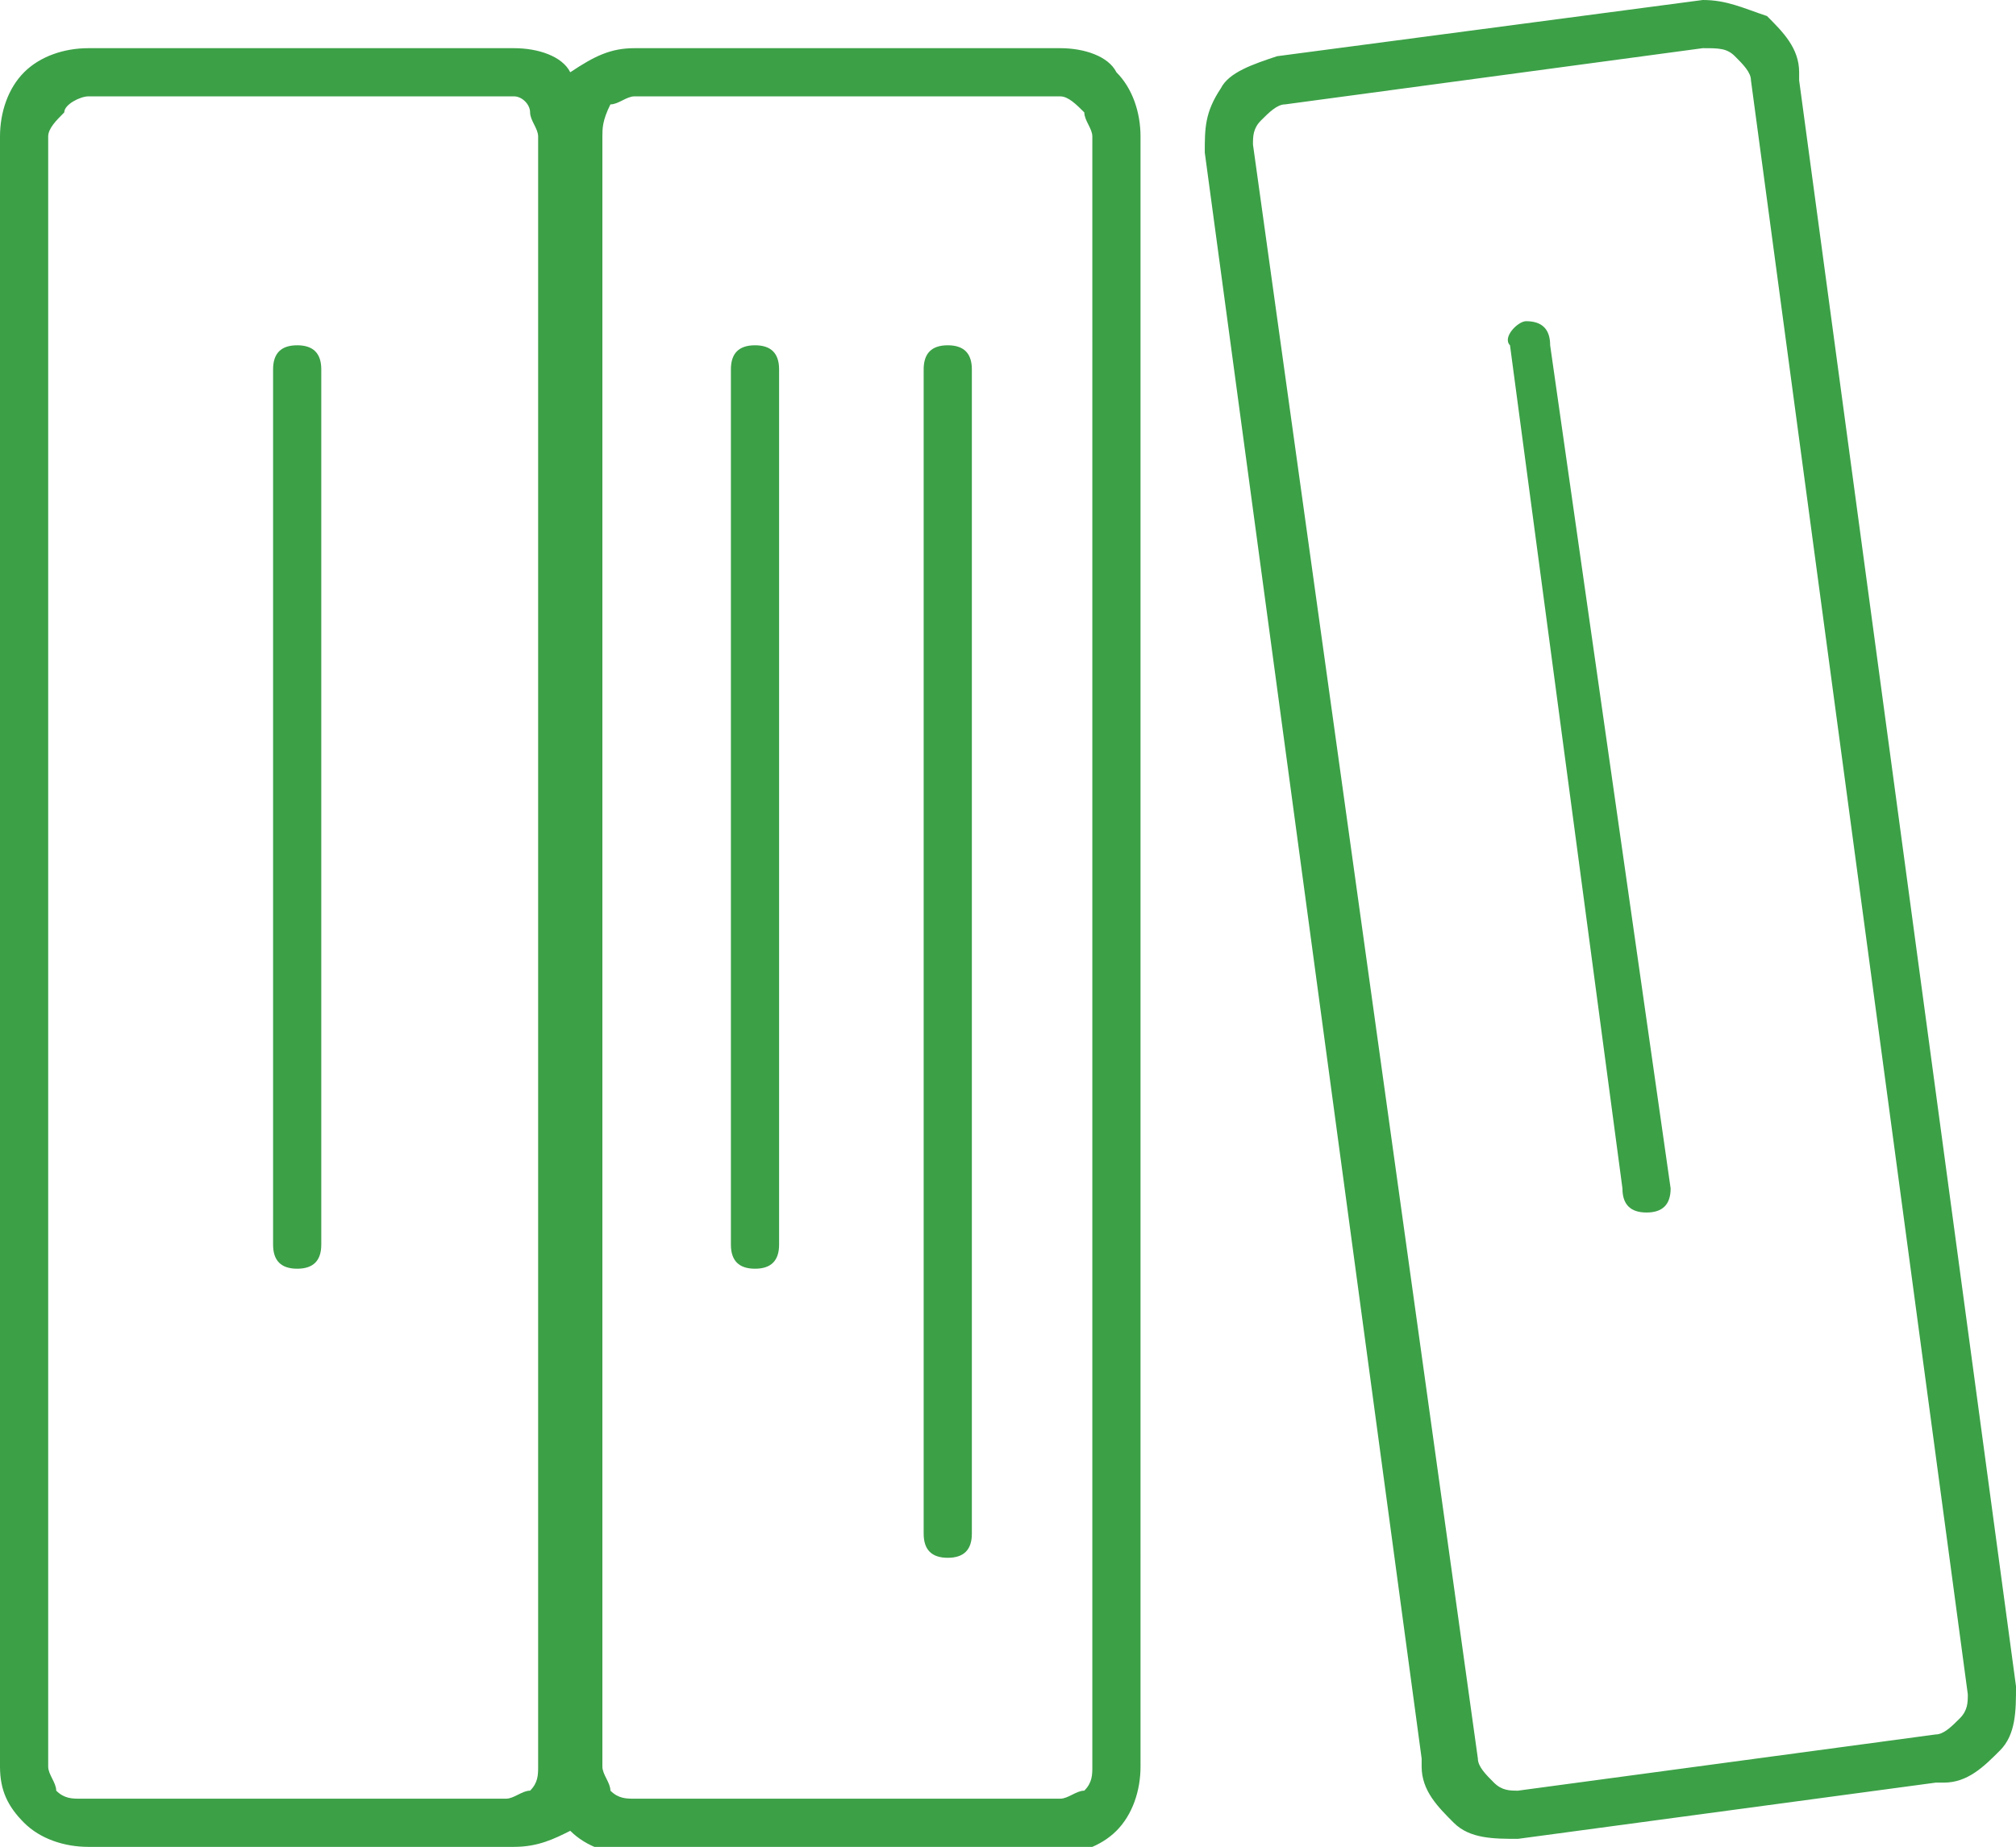 <?xml version="1.0" encoding="utf-8"?>
<!-- Generator: Adobe Illustrator 19.2.1, SVG Export Plug-In . SVG Version: 6.00 Build 0)  -->
<svg version="1.1" id="guides" xmlns="http://www.w3.org/2000/svg" xmlns:xlink="http://www.w3.org/1999/xlink" x="0px" y="0px"
	 viewBox="0 0 25.1 23" enable-background="new 0 0 25.1 23" xml:space="preserve">
<path fill-rule="evenodd" clip-rule="evenodd" fill="#3CA047" d="M6.4,1.2H1.1C1,1.2,0.8,1.3,0.8,1.4C0.7,1.5,0.6,1.6,0.6,1.7V22
	c0,0.1,0.1,0.2,0.1,0.3l0,0c0.1,0.1,0.2,0.1,0.3,0.1h5.3c0.1,0,0.2-0.1,0.3-0.1c0.1-0.1,0.1-0.2,0.1-0.3V1.7c0-0.1-0.1-0.2-0.1-0.3
	l0,0C6.6,1.3,6.5,1.2,6.4,1.2L6.4,1.2z M20.8,14.8c0,0.2-0.1,0.3-0.3,0.3c-0.2,0-0.3-0.1-0.3-0.3L18.8,4.3C18.7,4.2,18.9,4,19,4
	c0.2,0,0.3,0.1,0.3,0.3L20.8,14.8L20.8,14.8z M9.7,15.5c0,0.2-0.1,0.3-0.3,0.3c-0.2,0-0.3-0.1-0.3-0.3V4.6c0-0.2,0.1-0.3,0.3-0.3
	c0.2,0,0.3,0.1,0.3,0.3V15.5L9.7,15.5z M12.1,19.1c0,0.2-0.1,0.3-0.3,0.3c-0.2,0-0.3-0.1-0.3-0.3V4.6c0-0.2,0.1-0.3,0.3-0.3
	c0.2,0,0.3,0.1,0.3,0.3V19.1L12.1,19.1z M21.2,0.6L16,1.3l0,0c-0.1,0-0.2,0.1-0.3,0.2v0c-0.1,0.1-0.1,0.2-0.1,0.3v0l2.8,20.1l0,0
	c0,0.1,0.1,0.2,0.2,0.3l0,0c0.1,0.1,0.2,0.1,0.3,0.1l0,0l5.2-0.7h0c0.1,0,0.2-0.1,0.3-0.2l0,0c0.1-0.1,0.1-0.2,0.1-0.3l0,0L21.8,1v0
	c0-0.1-0.1-0.2-0.2-0.3h0C21.5,0.6,21.4,0.6,21.2,0.6L21.2,0.6L21.2,0.6z M15.9,0.7C15.9,0.7,15.9,0.7,15.9,0.7
	c-0.3,0.1-0.6,0.2-0.7,0.4l0,0v0C15,1.4,15,1.6,15,1.9c0,0,0,0,0,0l2.7,20c0,0,0,0,0,0.1c0,0.3,0.2,0.5,0.4,0.7v0l0,0
	c0.2,0.2,0.5,0.2,0.8,0.2c0,0,0,0,0,0l5.2-0.7c0,0,0,0,0.1,0c0.3,0,0.5-0.2,0.7-0.4v0l0,0c0.2-0.2,0.2-0.5,0.2-0.8c0,0,0,0,0,0
	L22.4,1c0,0,0,0,0-0.1c0-0.3-0.2-0.5-0.4-0.7l0,0l0,0C21.7,0.1,21.5,0,21.2,0c0,0,0,0,0,0L15.9,0.7L15.9,0.7z M13.2,1.2H7.9
	c-0.1,0-0.2,0.1-0.3,0.1C7.5,1.5,7.5,1.6,7.5,1.7V22c0,0.1,0.1,0.2,0.1,0.3v0c0.1,0.1,0.2,0.1,0.3,0.1h5.3c0.1,0,0.2-0.1,0.3-0.1
	c0.1-0.1,0.1-0.2,0.1-0.3V1.7c0-0.1-0.1-0.2-0.1-0.3l0,0C13.4,1.3,13.3,1.2,13.2,1.2L13.2,1.2z M7.9,0.6h5.3c0.3,0,0.6,0.1,0.7,0.3
	c0,0,0,0,0,0c0.2,0.2,0.3,0.5,0.3,0.8V22c0,0.3-0.1,0.6-0.3,0.8c-0.2,0.2-0.5,0.3-0.8,0.3H7.9c-0.3,0-0.6-0.1-0.8-0.3v0l0,0l0,0l0,0
	C6.9,22.9,6.7,23,6.4,23H1.1c-0.3,0-0.6-0.1-0.8-0.3v0l0,0C0.1,22.5,0,22.3,0,22V1.7c0-0.3,0.1-0.6,0.3-0.8l0,0
	c0.2-0.2,0.5-0.3,0.8-0.3h5.3c0.3,0,0.6,0.1,0.7,0.3c0,0,0,0,0,0l0,0l0,0v0C7.4,0.7,7.6,0.6,7.9,0.6L7.9,0.6z M4,15.5
	c0,0.2-0.1,0.3-0.3,0.3c-0.2,0-0.3-0.1-0.3-0.3V4.6c0-0.2,0.1-0.3,0.3-0.3C3.9,4.3,4,4.4,4,4.6V15.5z"/>
</svg>
